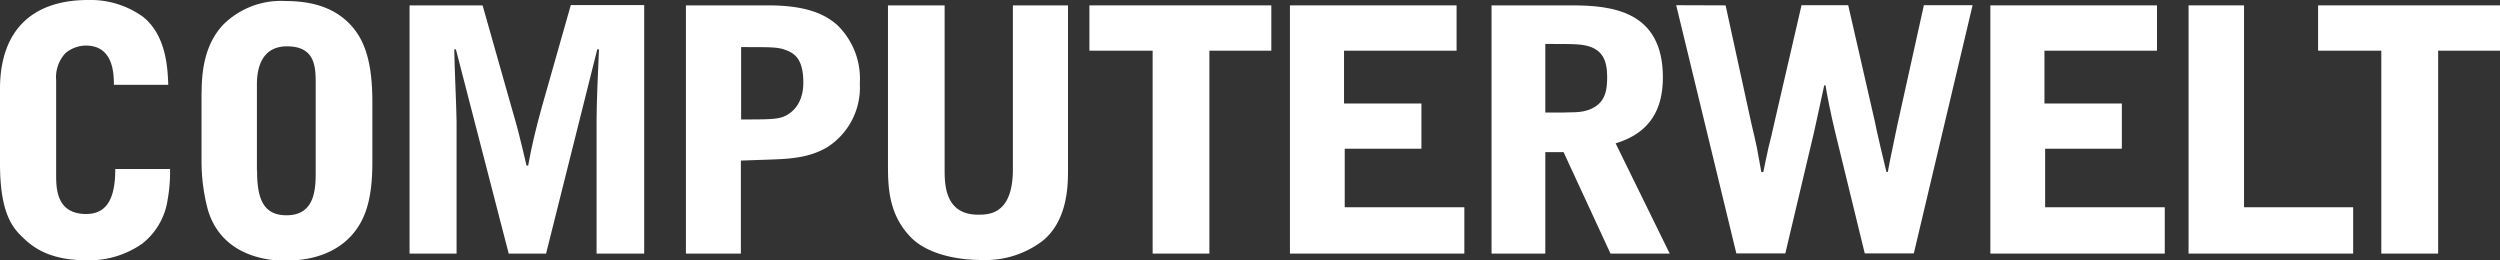 <svg id="Ebene_1" data-name="Ebene 1" xmlns="http://www.w3.org/2000/svg" viewBox="0 0 293 30.51"><rect x="0" y="0" width="293" height="30.51" fill="#333333" stroke="none"/><defs><style>.cls-1{fill:#fff;}</style></defs><path class="cls-1" d="M4,20.42C4,13.76,7.57,10,14.34,10a10.55,10.55,0,0,1,6.38,1.94c2.62,2.06,2.93,5.63,3,8H17.35c0-1.43-.12-4.6-3.29-4.6a3.75,3.75,0,0,0-2.41.91,4.17,4.17,0,0,0-1.07,3.17V30.45c0,1.58,0,4.63,3.52,4.63,2.62,0,3.41-2.14,3.41-5.27h6.42a18.23,18.23,0,0,1-.28,3.57,8,8,0,0,1-3,5.19,10.86,10.86,0,0,1-6.34,1.94c-3.37,0-5.7-.79-7.53-2.58C5.55,36.79,4,35.12,4,29.18V20.42Z" transform="translate(-4 -10)"/><path class="cls-1" d="M34.13,30c0,3.05.59,5.23,3.44,5.23C41,35.24,41,32,41,30V19.91c0-2,0-4.48-3.37-4.48s-3.52,3.33-3.52,4.48V30Zm-6.5-9.11c0-3,.51-5.83,2.53-8a9.59,9.59,0,0,1,7.29-2.77c3,0,5.71.71,7.65,2.81,1.63,1.75,2.54,4.32,2.54,9v7.05c0,4.08-.68,6.7-2.5,8.68-2.42,2.61-5.9,2.89-7.77,2.89-2.85,0-7.52-1-9-5.94a22.08,22.08,0,0,1-.75-5.87V20.9Z" transform="translate(-4 -10)"/><path class="cls-1" d="M52,10.63h8.56L64,22.76c.36,1.31.52,1.74.83,3,.16.59.76,3.13.88,3.65h.19c.44-2.42.88-4.24,1.59-6.82l3.41-12h8.6V39.72H73.92V24.07c0-2.06.16-5.51.28-8.29H74L68,39.72H63.62L57.43,15.78h-.19c0,1.35.27,7.26.27,8.48V39.72H52V10.63Z" transform="translate(-4 -10)"/><path class="cls-1" d="M90.81,24c3,0,4.2,0,5-.32.51-.2,2.34-1.07,2.34-4,0-2.81-1.07-3.41-1.94-3.77-1-.39-1.51-.39-5.35-.39V24ZM84.39,10.63H94c4.28,0,6.57.92,8.12,2.3a8.75,8.75,0,0,1,2.65,6.86,8.29,8.29,0,0,1-3.8,7.45c-2.1,1.26-4.4,1.38-6.66,1.46l-3.48.12v10.9H84.39V10.63Z" transform="translate(-4 -10)"/><path class="cls-1" d="M108.09,10.63h6.62V29.81c0,1.75,0,5.35,3.92,5.35,1.23,0,4.08,0,4.08-5.31V10.63h6.46V29.89c0,1.74,0,5.94-3,8.36A11.1,11.1,0,0,1,119,40.47c-3,0-6.18-.75-8-2.42-2.81-2.65-2.93-6-2.93-8.59V10.63Z" transform="translate(-4 -10)"/><polygon class="cls-1" points="149 0.63 149 5.94 141.74 5.94 141.74 29.72 135.09 29.72 135.09 5.94 127.68 5.94 127.68 0.63 149 0.63 149 0.63"/><polygon class="cls-1" points="151.18 0.63 170.71 0.63 170.71 5.94 157.52 5.94 157.52 12.13 166.59 12.13 166.59 17.43 157.6 17.43 157.6 24.29 171.62 24.29 171.62 29.72 151.18 29.72 151.18 0.63 151.18 0.63"/><path class="cls-1" d="M185.11,23.19c3.6,0,4.16,0,5.07-.31,2-.72,2.18-2.3,2.18-3.89,0-2-.64-3-1.91-3.48-1-.36-1.78-.36-5.34-.36v8Zm0,16.53h-6.3V10.63h9.39c4.71,0,10.69.64,10.69,8.44,0,3.69-1.46,6.5-5.54,7.73l6.34,12.92h-6.94l-5.5-11.89h-2.14V39.72Z" transform="translate(-4 -10)"/><path class="cls-1" d="M206.24,10.63l3,13.75c.12.48.59,2.5.67,2.94l.52,2.85h.23c.08-.36.48-2.38.6-2.85s.63-2.54.71-3l3.17-13.71h5.47l3.13,13.67c0,.2,1.27,5.63,1.35,5.87h.16c.27-1.55,1.14-5.51,1.14-5.59l3.09-13.95h5.71l-6.89,29.09h-5.75l-3.49-14.31c-.51-2.1-.95-4.39-1.11-5.39h-.15c-.2.88-1,4.68-1.19,5.47l-3.37,14.23H207.5l-7.05-29.09Z" transform="translate(-4 -10)"/><polygon class="cls-1" points="233.27 0.63 252.8 0.63 252.8 5.94 239.61 5.94 239.61 12.13 248.68 12.13 248.68 17.43 239.69 17.43 239.69 24.29 253.71 24.29 253.71 29.72 233.27 29.72 233.27 0.63 233.27 0.63"/><polygon class="cls-1" points="256.5 0.63 263 0.63 263 24.29 275.79 24.29 275.79 29.72 256.5 29.72 256.5 0.63 256.5 0.63"/><polygon class="cls-1" points="293 0.63 293 5.94 285.75 5.94 285.75 29.72 279.09 29.72 279.09 5.94 271.68 5.94 271.68 0.63 293 0.63 293 0.63"/></svg>